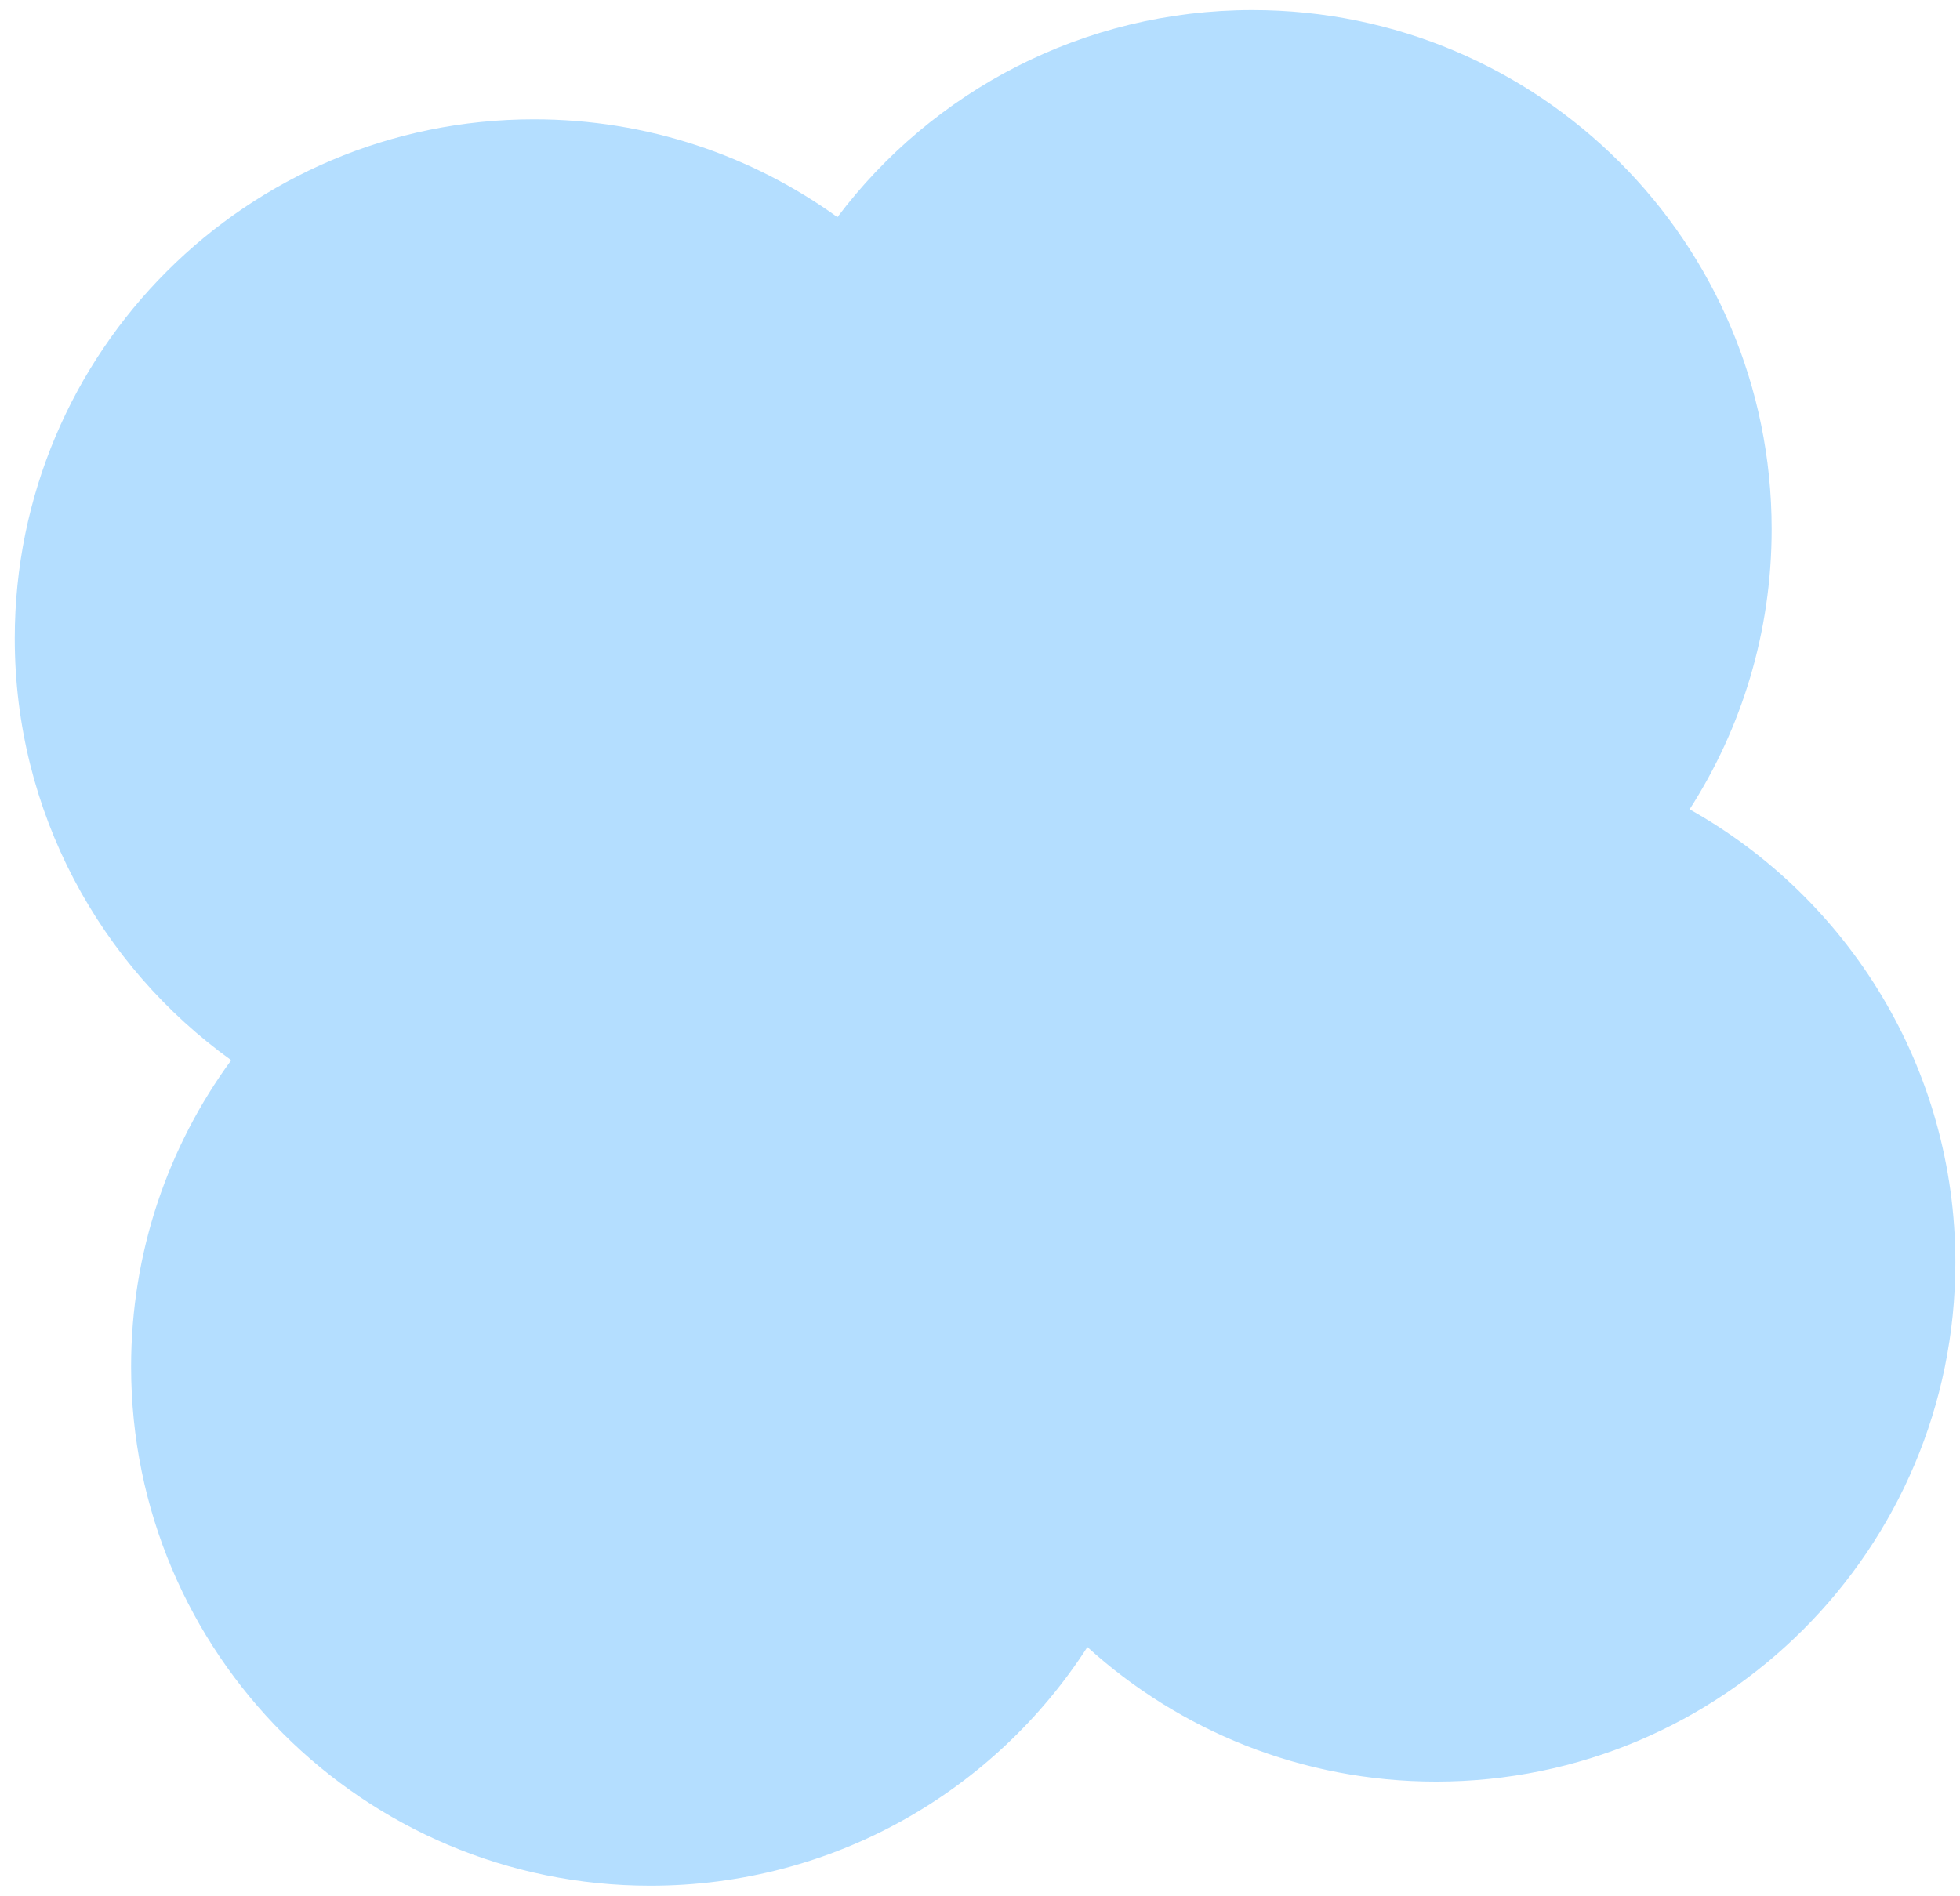 <?xml version="1.0" encoding="UTF-8"?> <svg xmlns="http://www.w3.org/2000/svg" width="123" height="119" viewBox="0 0 123 119" fill="none"><path fill-rule="evenodd" clip-rule="evenodd" d="M106.032 50.803C109.29 45.73 111.18 39.694 111.18 33.217C111.18 15.221 96.592 0.633 78.596 0.633C67.952 0.633 58.499 5.737 52.553 13.63C47.197 9.766 40.619 7.49 33.51 7.49C15.514 7.49 0.926 22.078 0.926 40.074C0.926 50.98 6.283 60.634 14.51 66.549C10.56 71.94 8.228 78.591 8.228 85.786C8.228 103.782 22.817 118.37 40.812 118.37C52.325 118.37 62.442 112.401 68.239 103.388C74.022 108.635 81.7 111.832 90.125 111.832C108.121 111.832 122.709 97.243 122.709 79.247C122.709 67.028 115.983 56.38 106.032 50.803Z" fill="#B4DEFF"></path></svg> 